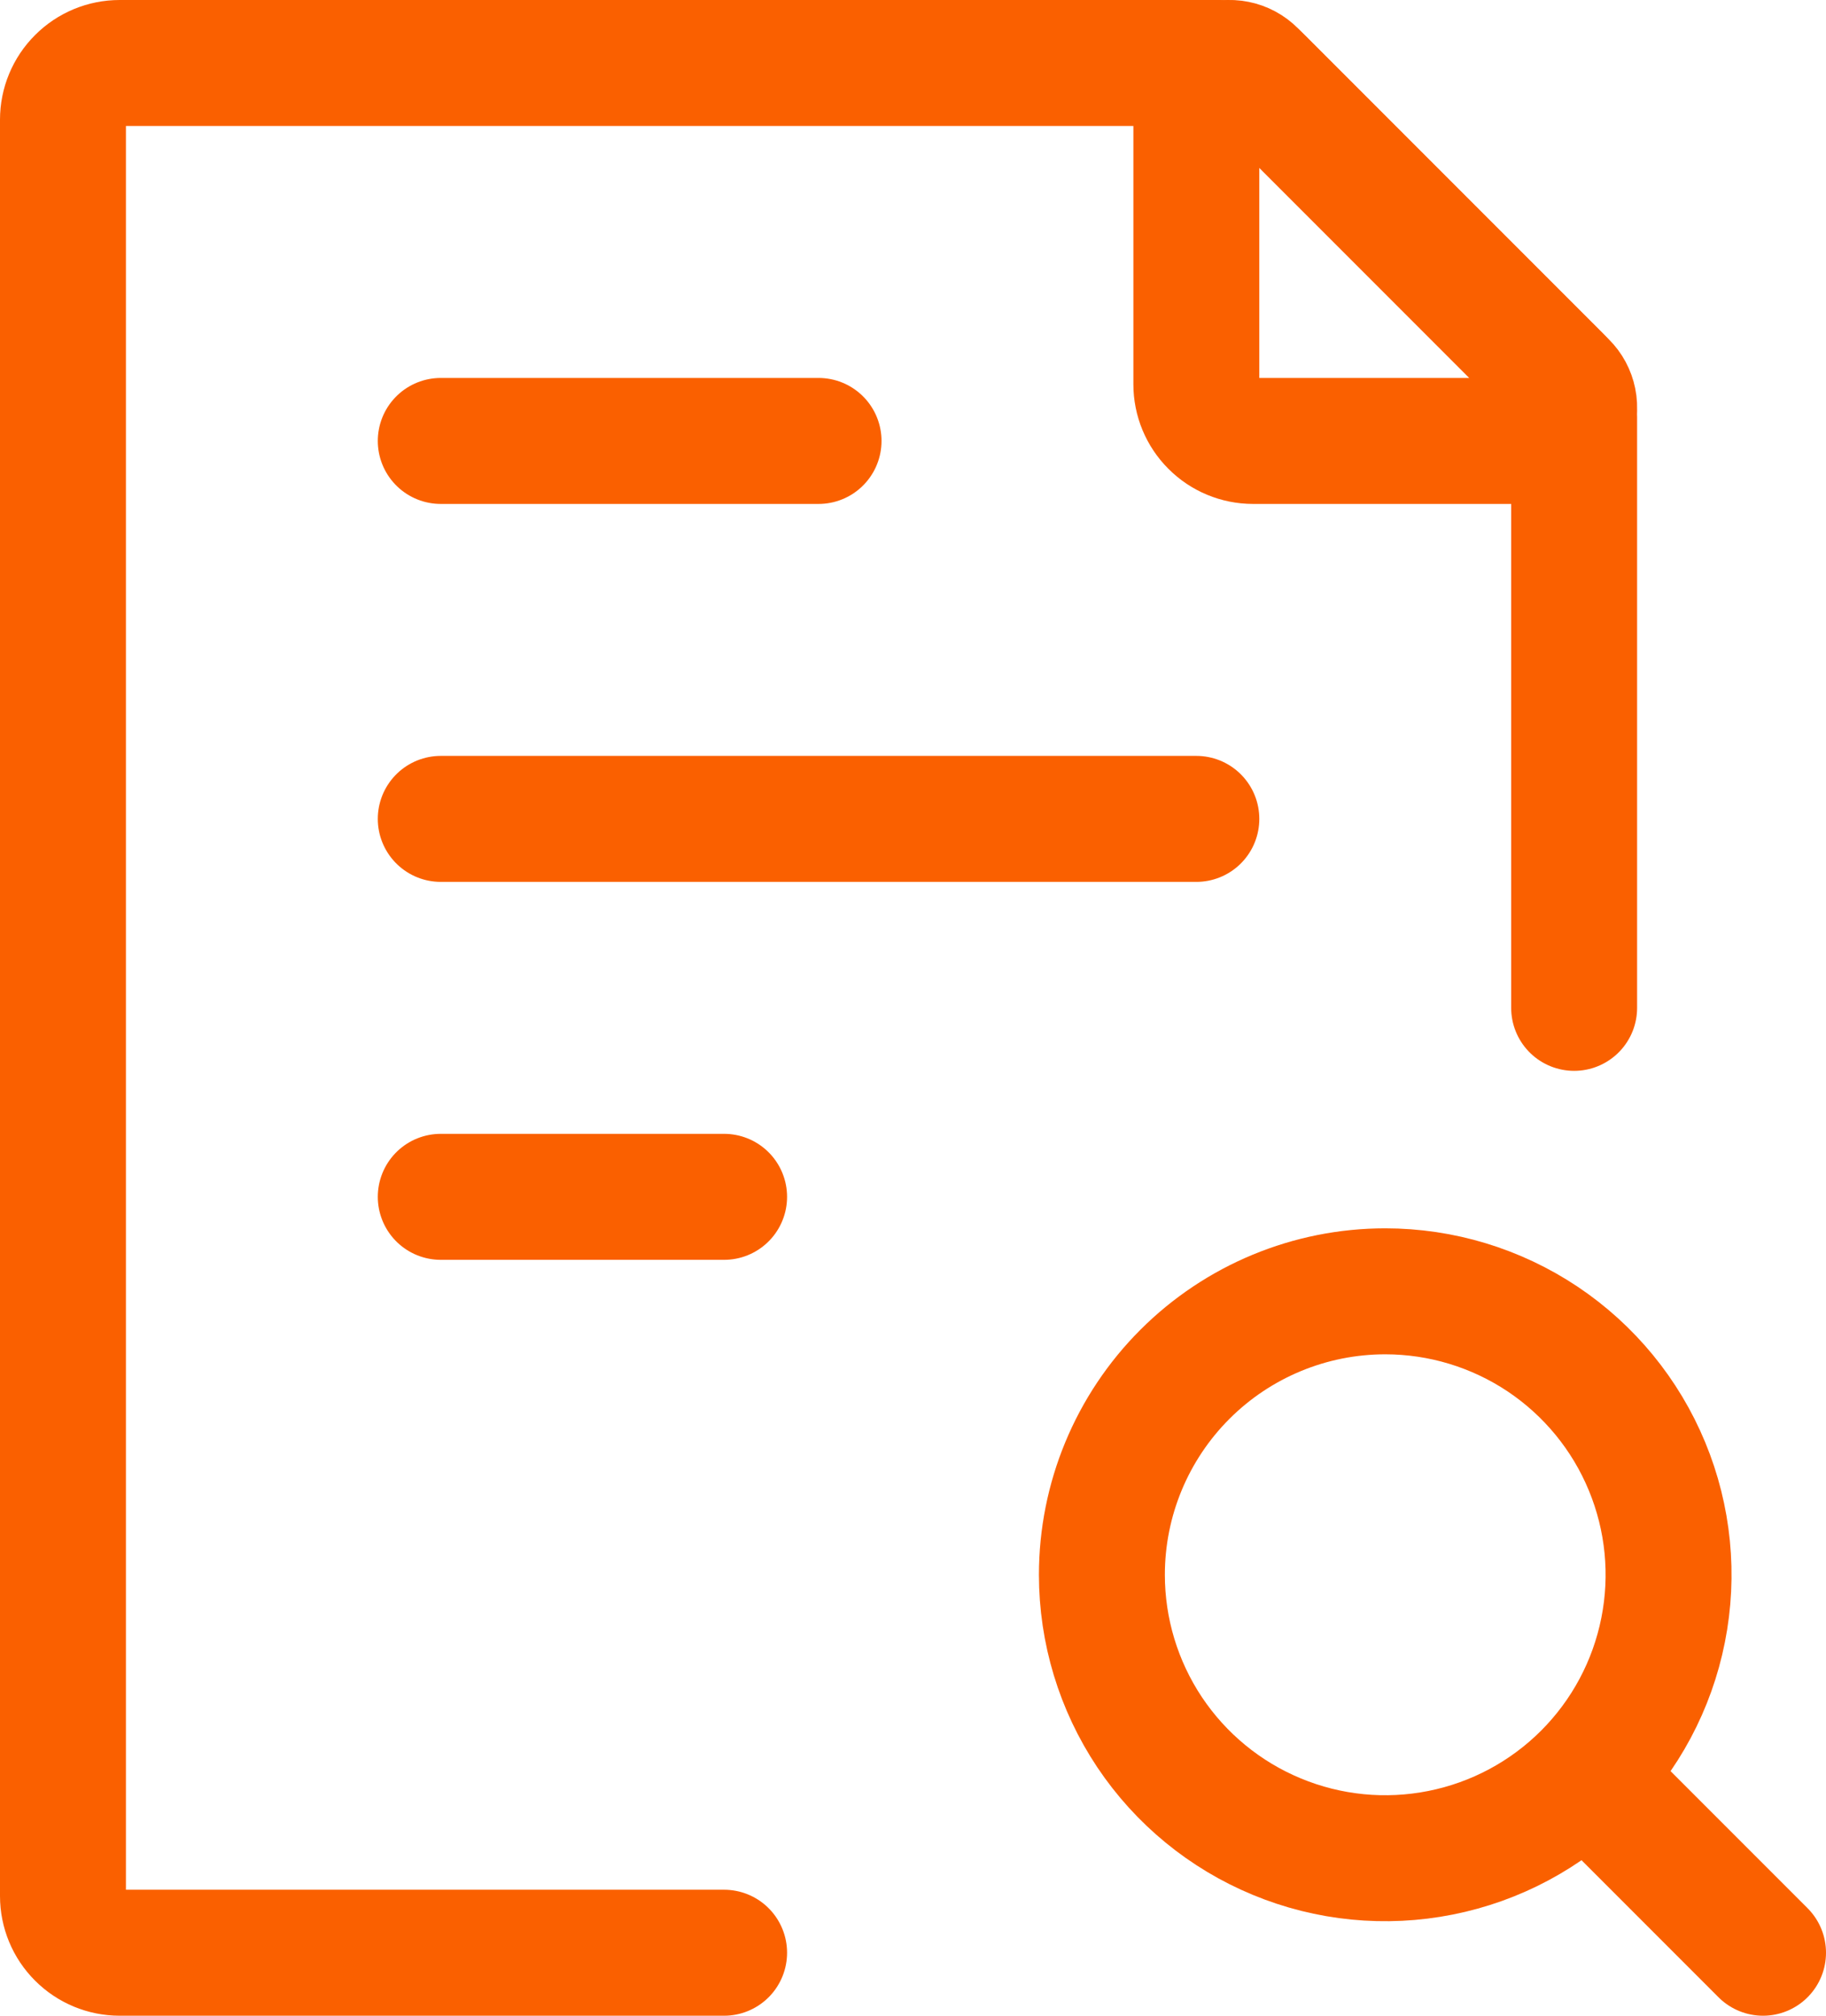 <svg width="29" height="32" viewBox="0 0 29 32" fill="none" xmlns="http://www.w3.org/2000/svg">
<path d="M25 16V6.623C25 6.384 24.905 6.156 24.736 5.987L20.014 1.264C19.93 1.18 19.831 1.114 19.722 1.069C19.613 1.023 19.495 1 19.377 1H1.9C1.661 1 1.432 1.095 1.264 1.264C1.095 1.432 1 1.661 1 1.9V30.1C1 30.339 1.095 30.568 1.264 30.736C1.432 30.905 1.661 31 1.9 31H11.5" stroke="#FA6000" stroke-width="2" stroke-linecap="round" stroke-linejoin="round"/>
<path d="M7 13H19M7 7H13M7 19H11.5" stroke="#FA6000" stroke-width="2" stroke-linecap="round" stroke-linejoin="round"/>
<path d="M25.75 28.75L28 31" stroke="#FA6000" stroke-width="2" stroke-linecap="round" stroke-linejoin="round"/>
<path d="M17.5 25C17.5 25.89 17.764 26.76 18.258 27.5C18.753 28.24 19.456 28.817 20.278 29.157C21.1 29.498 22.005 29.587 22.878 29.413C23.751 29.24 24.553 28.811 25.182 28.182C25.811 27.553 26.24 26.751 26.413 25.878C26.587 25.005 26.498 24.1 26.157 23.278C25.817 22.456 25.24 21.753 24.5 21.258C23.76 20.764 22.89 20.5 22 20.5C20.806 20.5 19.662 20.974 18.818 21.818C17.974 22.662 17.5 23.806 17.5 25Z" stroke="#FA6000" stroke-width="2" stroke-linecap="round" stroke-linejoin="round"/>
<path d="M19 6.1V1.53C19 1.425 19.031 1.323 19.089 1.235C19.147 1.148 19.23 1.08 19.327 1.04C19.424 1 19.531 0.989 19.634 1.01C19.736 1.03 19.831 1.081 19.905 1.155L24.844 6.094C24.919 6.168 24.969 6.262 24.99 6.365C25.011 6.468 25 6.575 24.96 6.672C24.92 6.769 24.852 6.852 24.765 6.911C24.678 6.969 24.575 7 24.47 7H19.9C19.661 7 19.432 6.905 19.264 6.736C19.095 6.568 19 6.339 19 6.1Z" stroke="#FA6000" stroke-width="2" stroke-linecap="round" stroke-linejoin="round"/>
</svg>
